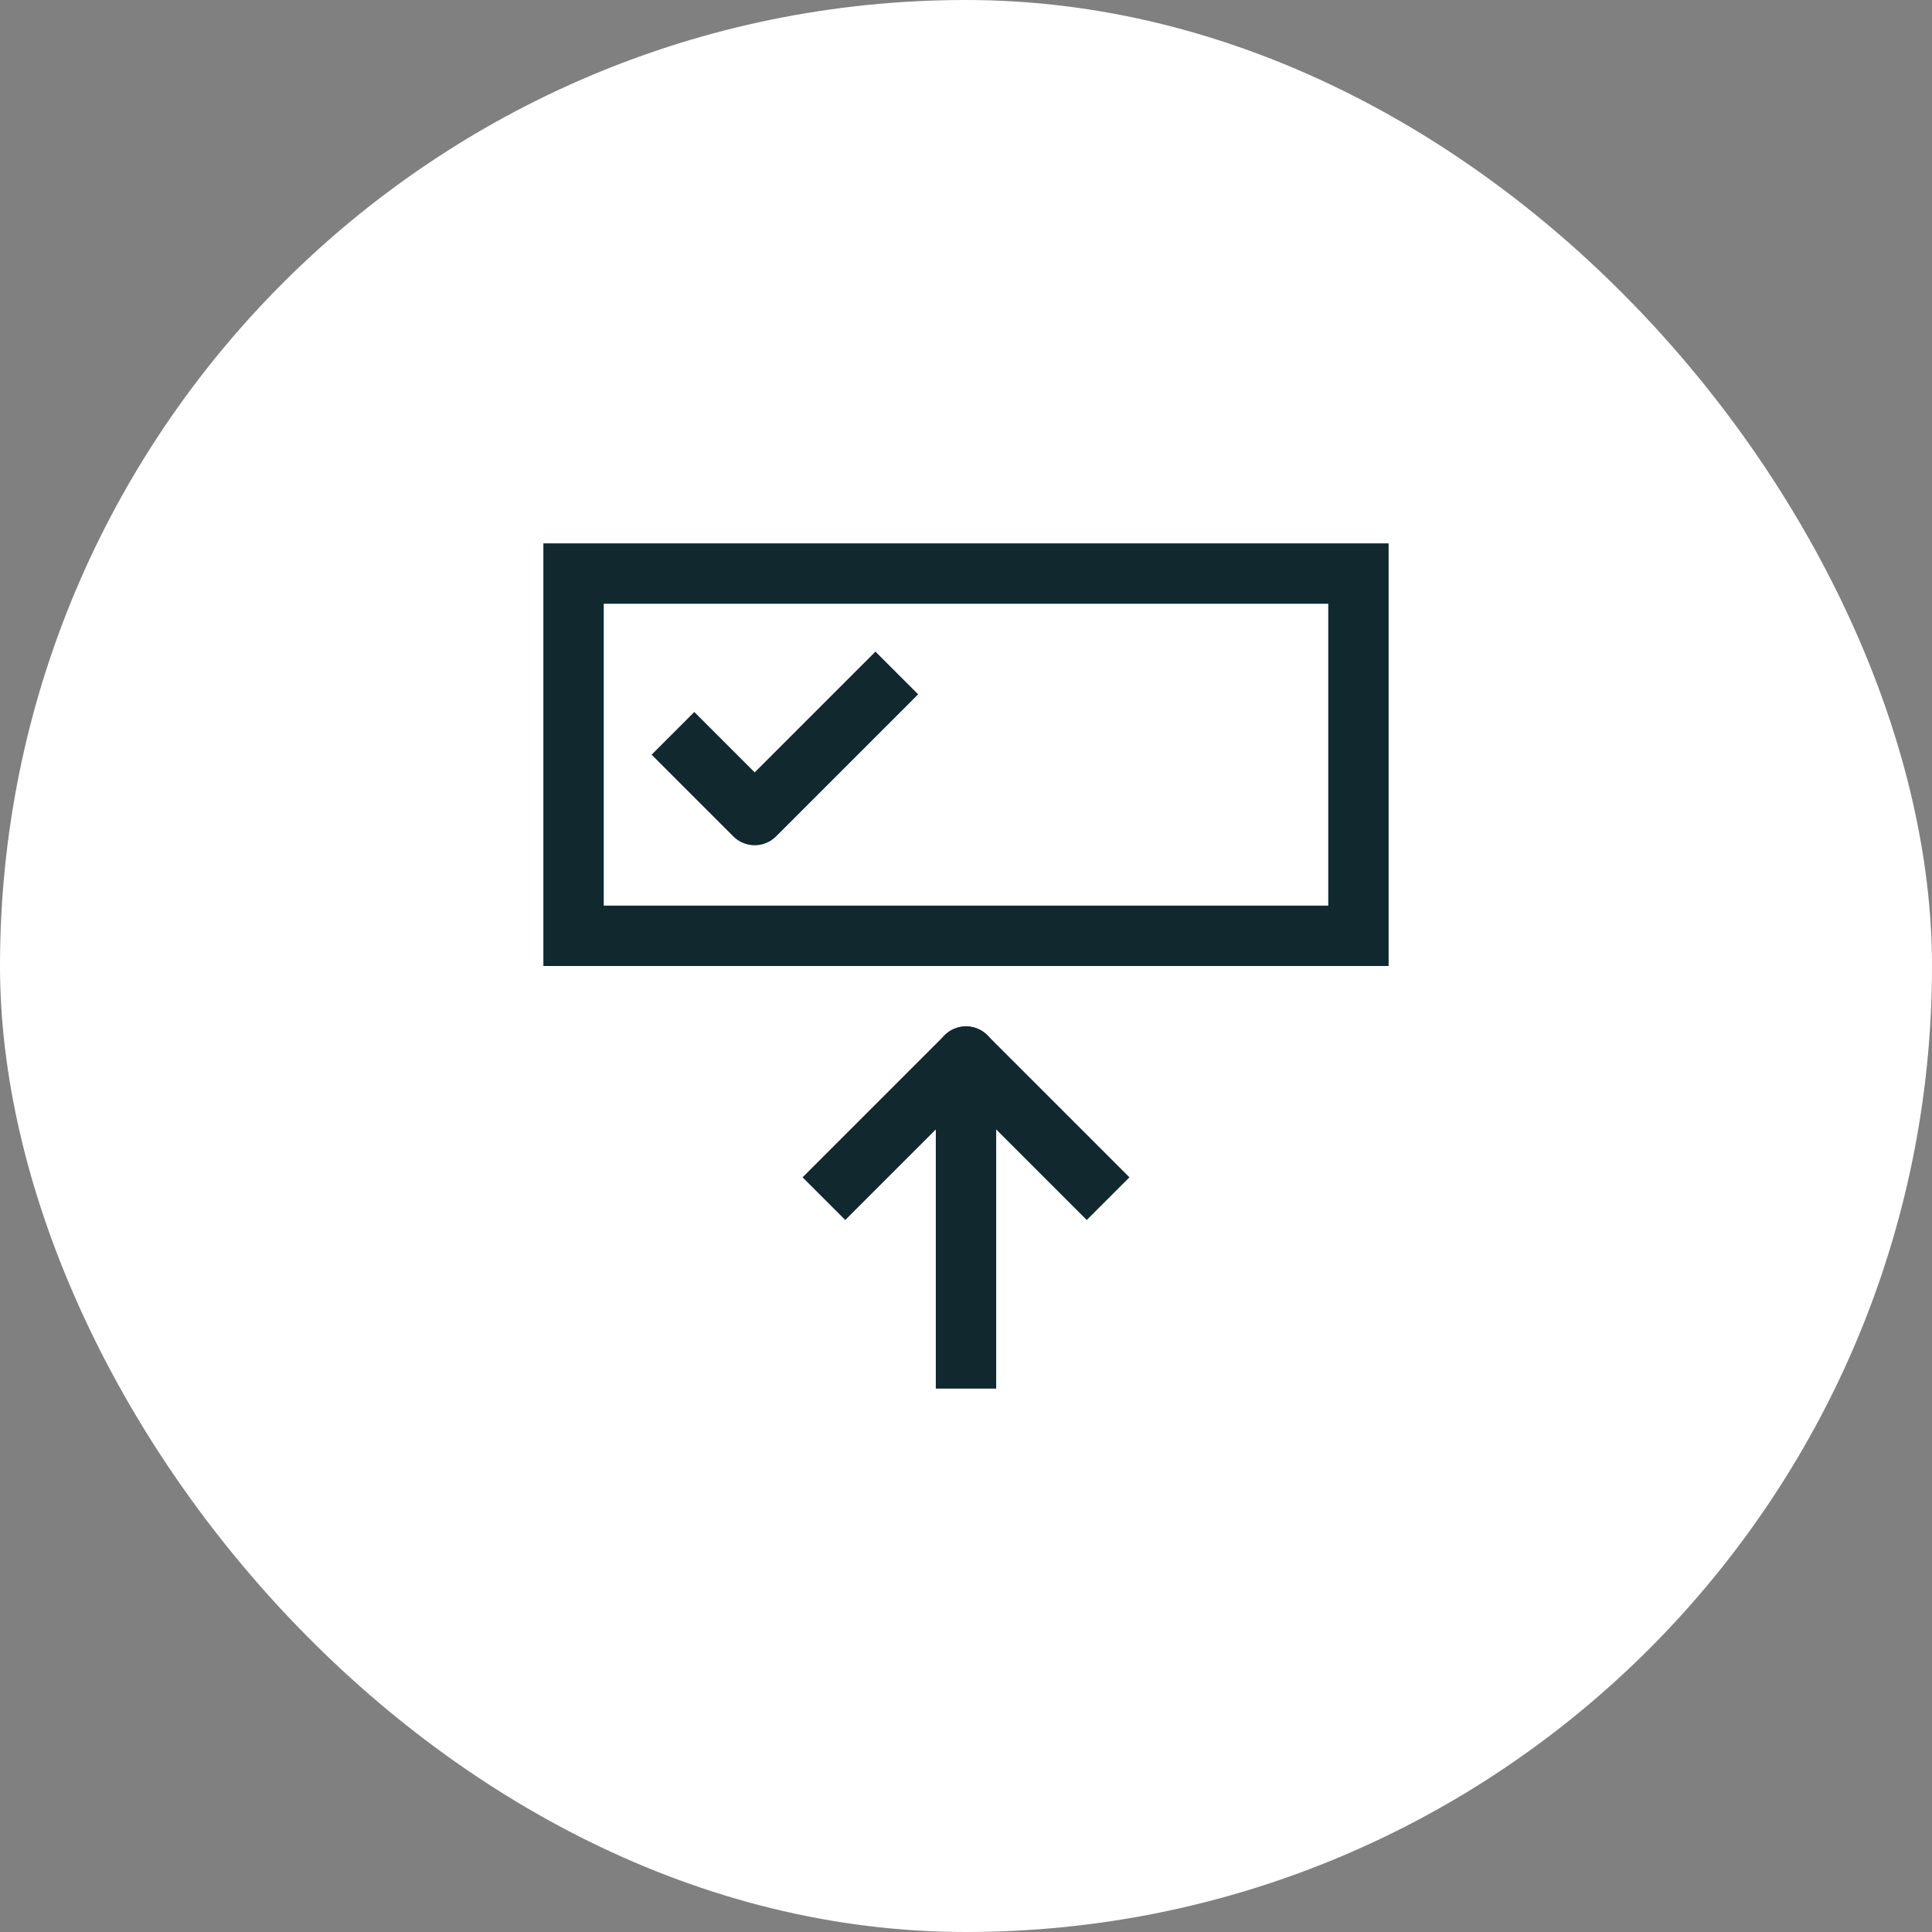 <svg width="64" height="64" viewBox="0 0 64 64" fill="none" xmlns="http://www.w3.org/2000/svg">
<rect x="0" y="0" width="64" height="64" fill="#808080" stroke="none"/>
<rect width="64" height="64" rx="32" fill="white"/>
<path d="M23 25L25 27L29 23" stroke="#12282F" stroke-width="2" stroke-linecap="square" stroke-linejoin="round"/>
<rect x="19" y="19" width="26" height="12" stroke="#12282F" stroke-width="2"/>
<path d="M33 35C33 34.448 32.552 34 32 34C31.448 34 31 34.448 31 35H32H33ZM31 45V46H33V45H32H31ZM32 35H31V45H32H33V35H32Z" fill="#12282F"/>
<path d="M36 39L32 35L28 39" stroke="#12282F" stroke-width="2" stroke-linecap="square" stroke-linejoin="round"/>
</svg>
